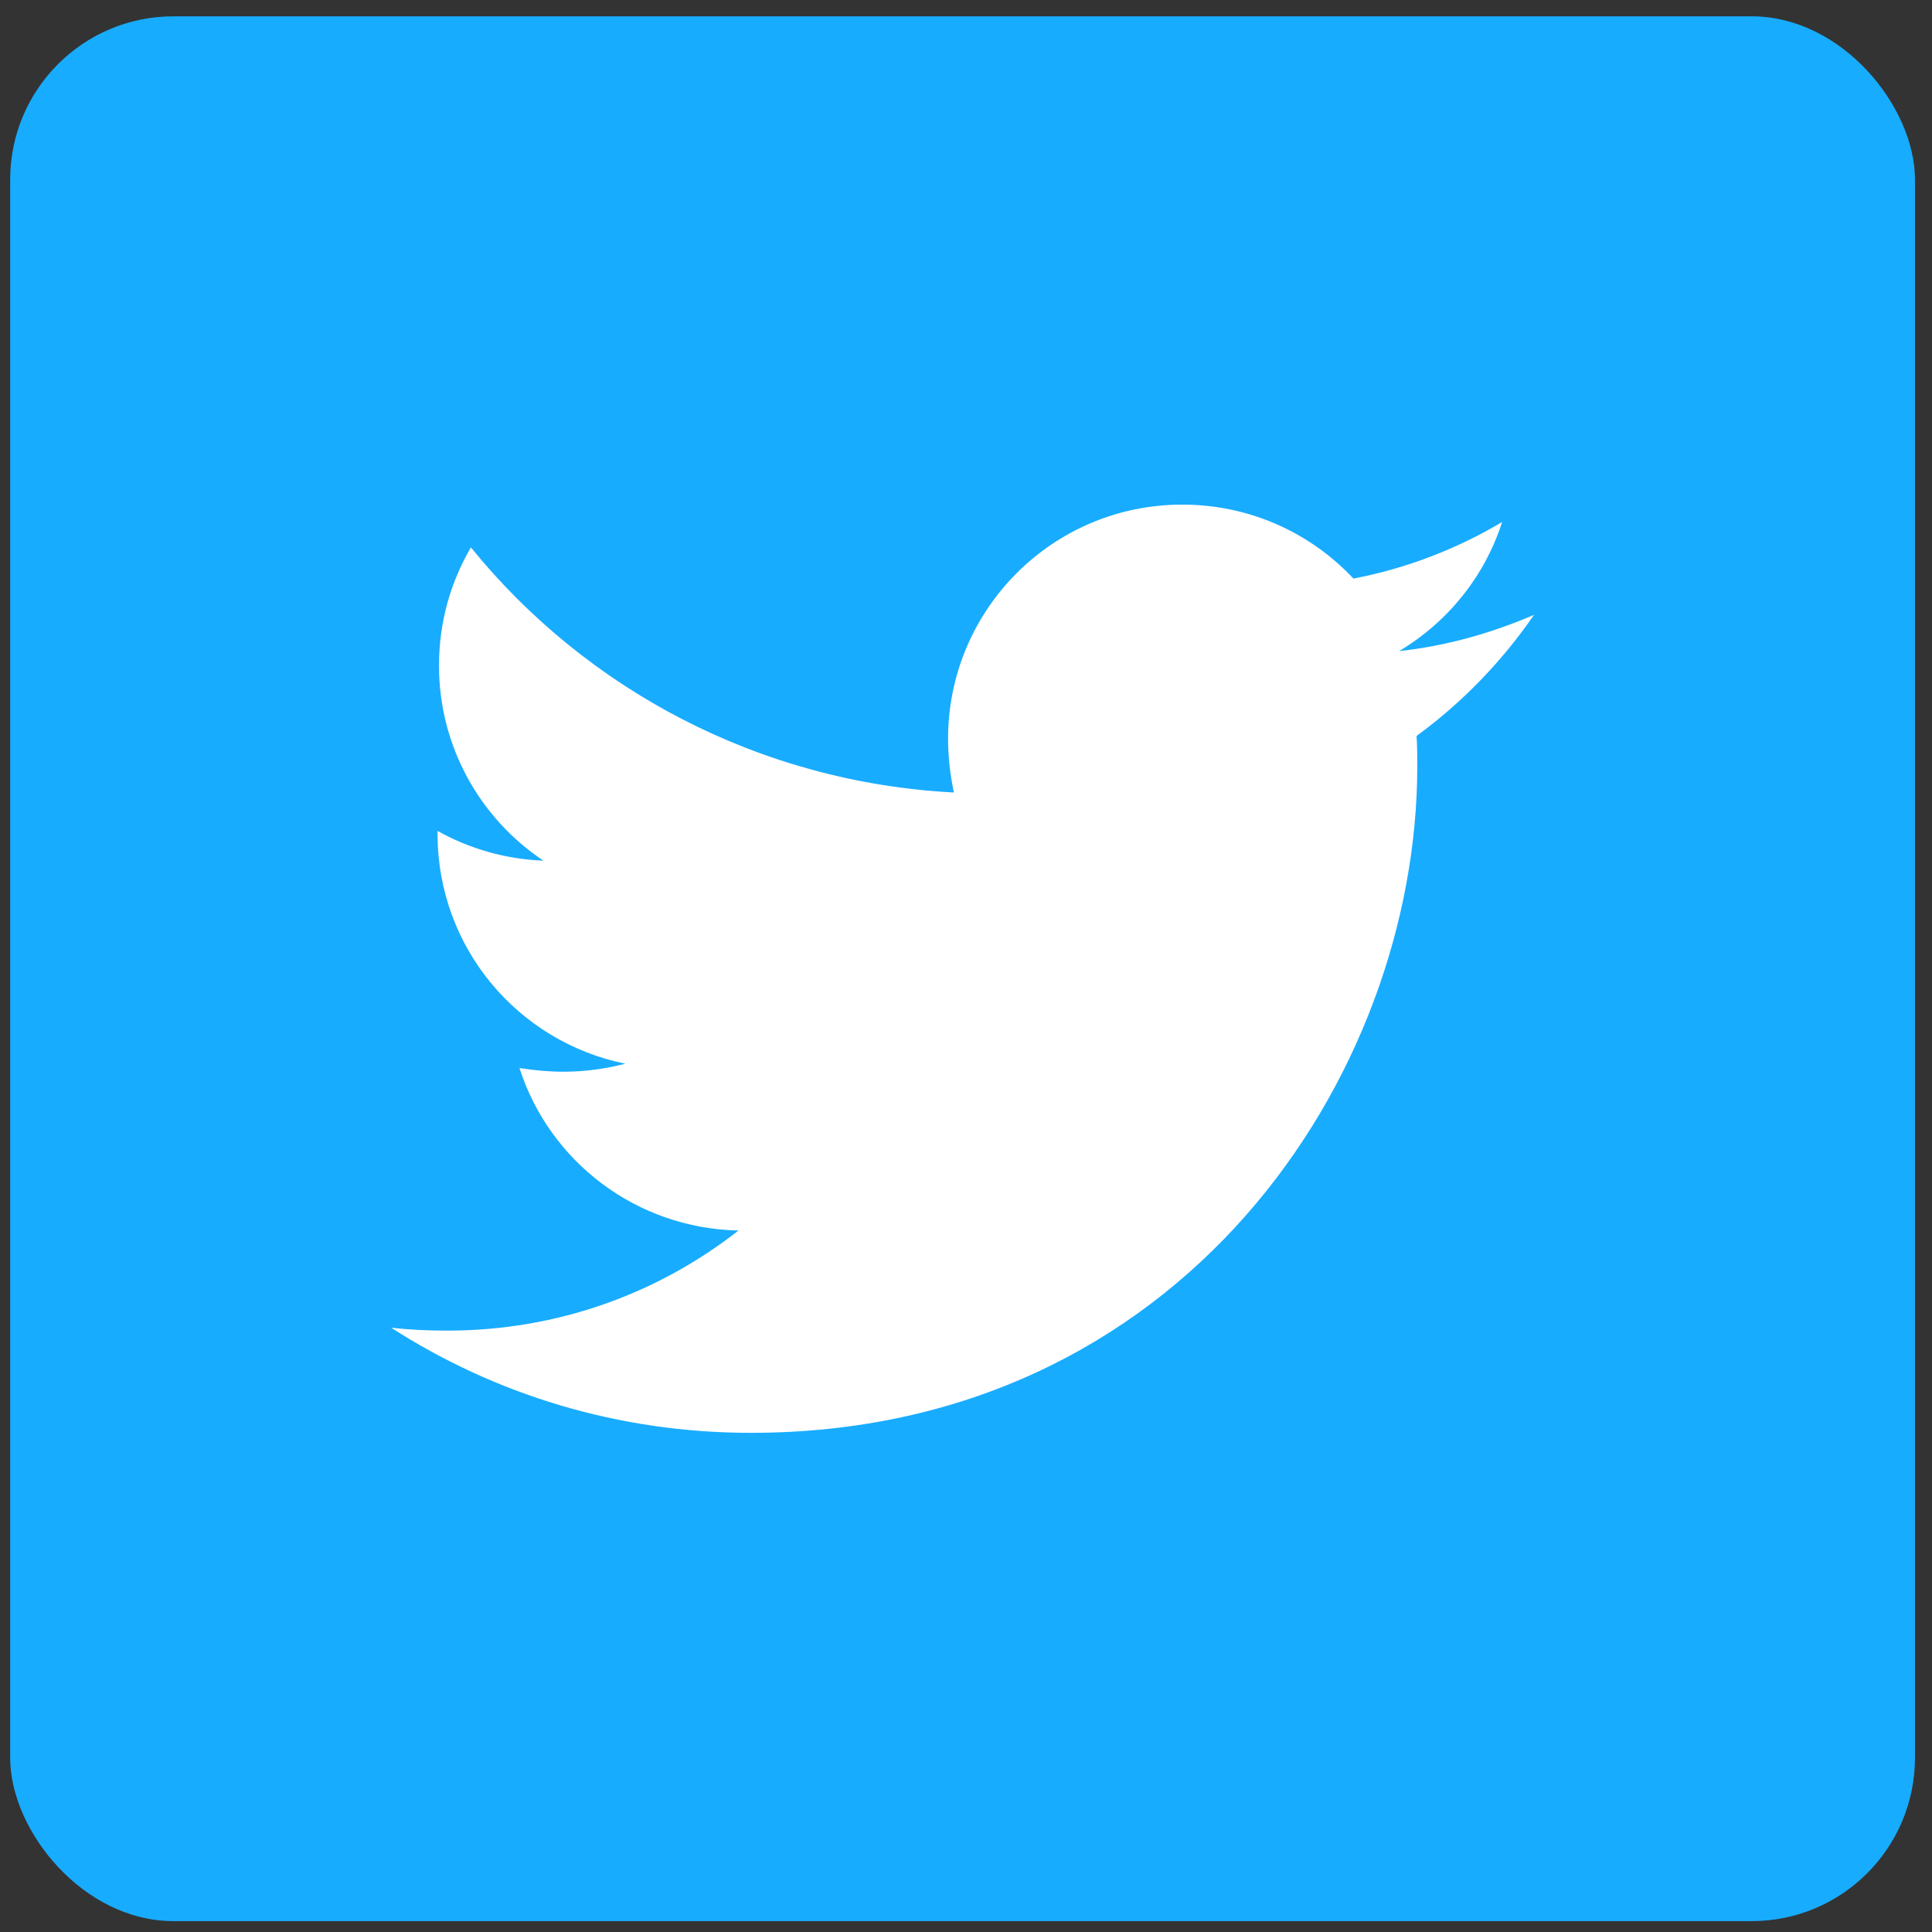 <svg width="71" height="71" viewBox="0 0 71 71" fill="none" xmlns="http://www.w3.org/2000/svg">
<rect x="0" y="0" width="71" height="71" fill="#333333" stroke="none"/>
<rect x="0.374" y="0.6" width="70" height="70" rx="6" fill="#18ACFF"/>
<path d="M52.057 27.046C52.084 27.419 52.084 27.792 52.084 28.165C52.084 39.544 43.422 52.656 27.593 52.656C22.715 52.656 18.185 51.244 14.374 48.792C15.067 48.872 15.733 48.899 16.453 48.899C20.477 48.899 24.181 47.539 27.139 45.221C23.355 45.141 20.184 42.663 19.091 39.251C19.624 39.331 20.157 39.385 20.717 39.385C21.49 39.385 22.262 39.278 22.982 39.091C19.038 38.292 16.08 34.827 16.08 30.643V30.537C17.226 31.177 18.558 31.576 19.971 31.629C17.652 30.084 16.133 27.445 16.133 24.461C16.133 22.862 16.559 21.396 17.305 20.117C21.543 25.34 27.912 28.751 35.054 29.124C34.921 28.485 34.841 27.819 34.841 27.152C34.841 22.409 38.679 18.544 43.449 18.544C45.927 18.544 48.166 19.584 49.738 21.263C51.684 20.89 53.549 20.17 55.202 19.184C54.562 21.183 53.203 22.862 51.417 23.928C53.15 23.741 54.828 23.261 56.374 22.595C55.202 24.301 53.736 25.82 52.057 27.046V27.046Z" fill="white"/>
</svg>
